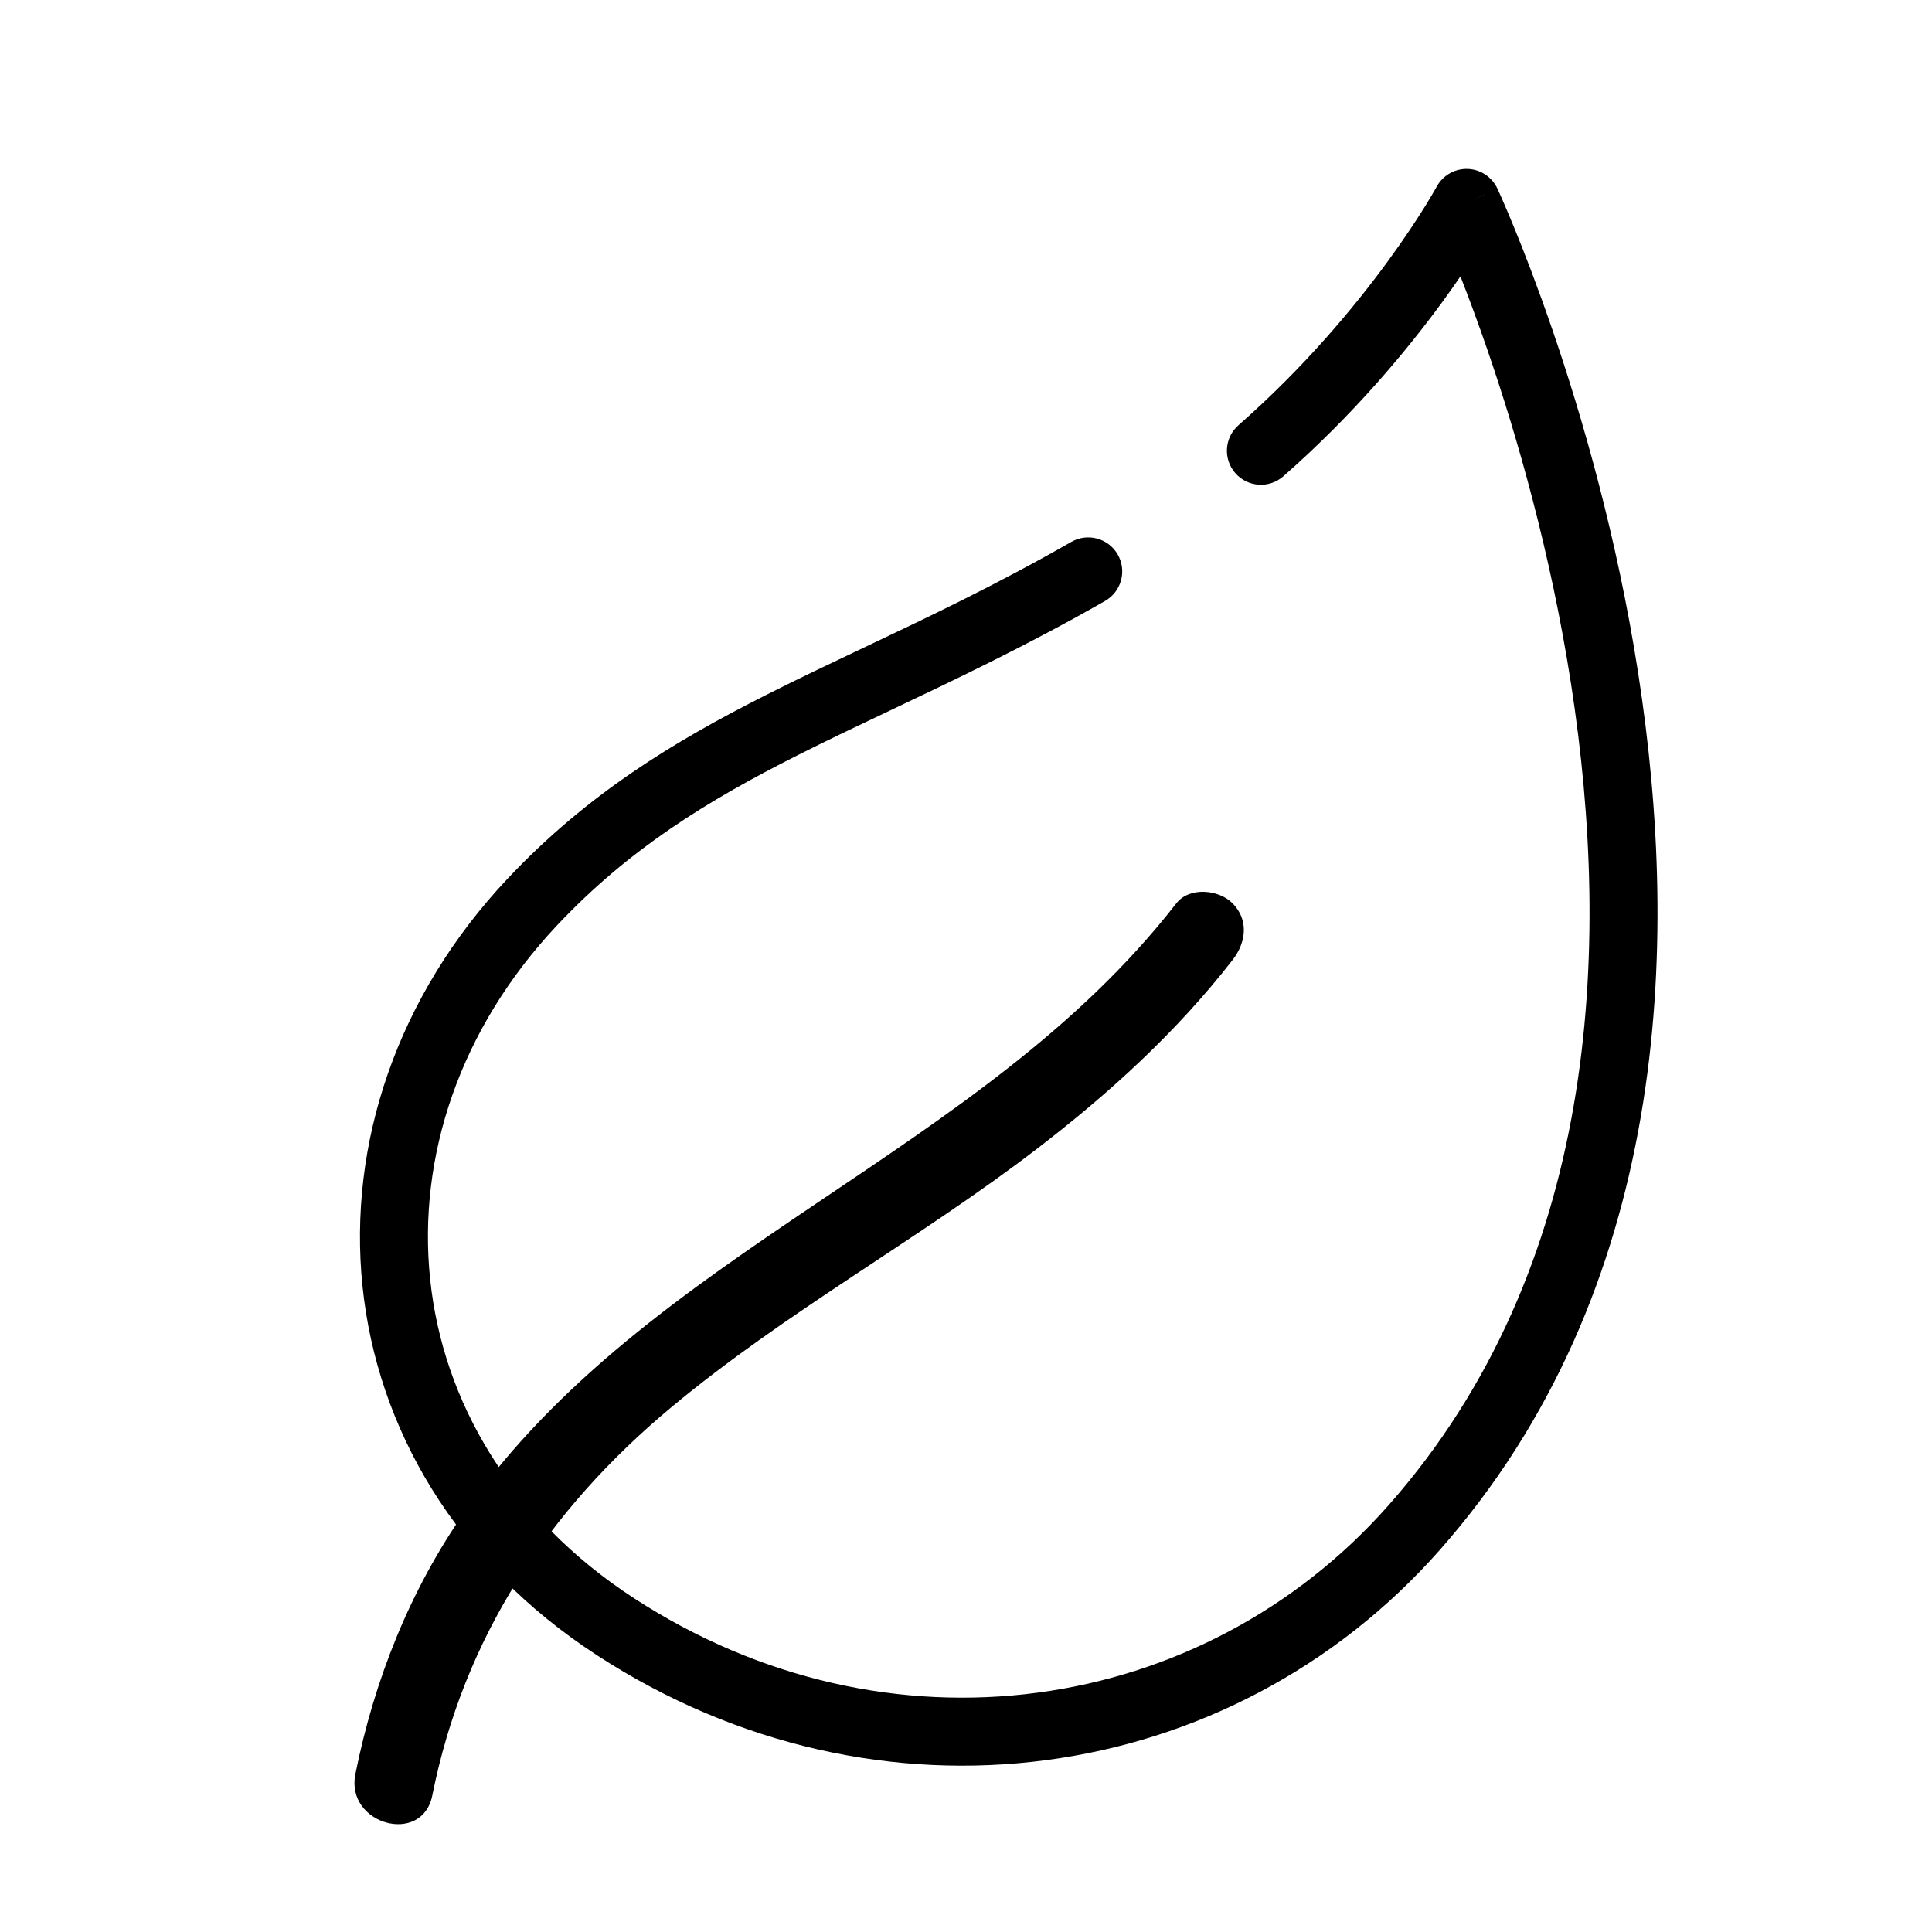 <svg width="100" height="100" viewBox="0 0 100 100" fill="none" xmlns="http://www.w3.org/2000/svg">
<mask id="mask0_911_1403" style="mask-type:luminance" maskUnits="userSpaceOnUse" x="0" y="0" width="100" height="100">
<path d="M0 7.62939e-06H100V100H0V7.62939e-06Z" fill="white"/>
</mask>
<g mask="url(#mask0_911_1403)">
<path fill-rule="evenodd" clip-rule="evenodd" d="M71.887 77.894C62.252 88.816 45.983 91.291 32.809 82.719L32.809 82.719C20.059 74.422 18.762 58.587 28.837 47.892C32.564 43.934 36.602 41.455 41.252 39.107C42.761 38.345 44.359 37.586 46.037 36.79C49.46 35.165 53.212 33.384 57.2 31.104C58.044 30.621 58.336 29.546 57.854 28.702C57.371 27.858 56.296 27.566 55.452 28.048C51.572 30.267 48.054 31.936 44.702 33.525C42.989 34.338 41.318 35.13 39.666 35.965C34.846 38.398 30.401 41.097 26.274 45.478L27.508 46.641L26.274 45.478C14.777 57.685 16.202 76.112 30.89 85.669C45.504 95.179 63.718 92.474 74.526 80.223L73.207 79.058L74.526 80.223C86.377 66.789 86.985 48.992 84.797 34.875C83.698 27.782 81.88 21.518 80.339 17.03C79.567 14.784 78.864 12.976 78.35 11.726C78.094 11.101 77.885 10.615 77.739 10.283C77.665 10.116 77.608 9.988 77.568 9.901C77.549 9.857 77.533 9.823 77.522 9.799L77.51 9.772L77.506 9.764L77.505 9.761C77.504 9.761 77.504 9.76 75.909 10.503L77.504 9.76C77.223 9.157 76.626 8.764 75.962 8.744C75.297 8.724 74.678 9.08 74.362 9.664C74.362 9.664 74.361 9.664 74.361 9.665C74.361 9.665 74.361 9.665 74.361 9.665L74.361 9.665L74.361 9.665M74.361 9.665L74.356 9.674C74.351 9.683 74.343 9.699 74.331 9.72C74.307 9.763 74.269 9.83 74.217 9.919C74.114 10.097 73.956 10.364 73.743 10.707C73.317 11.392 72.672 12.378 71.811 13.555C70.088 15.911 67.511 19.015 64.103 22.009C63.373 22.65 63.301 23.762 63.942 24.492C64.584 25.223 65.695 25.295 66.426 24.653C70.072 21.451 72.818 18.141 74.653 15.633C74.998 15.161 75.311 14.717 75.592 14.306C76.005 15.361 76.491 16.663 77.01 18.173C78.504 22.524 80.26 28.58 81.319 35.414C83.448 49.151 82.704 65.632 71.887 77.894" fill="black"/>
<path d="M22.376 92.932C24.011 84.755 28.342 78.189 34.694 72.884C40.66 67.904 47.547 64.164 53.705 59.437C57.439 56.57 60.908 53.408 63.803 49.681C64.493 48.794 64.652 47.628 63.803 46.761C63.098 46.04 61.566 45.881 60.883 46.761C50.794 59.748 33.608 64.675 24.105 78.177C21.236 82.253 19.368 86.959 18.393 91.834C17.874 94.429 21.854 95.54 22.376 92.932Z" fill="black"/>
</g>
</svg>
